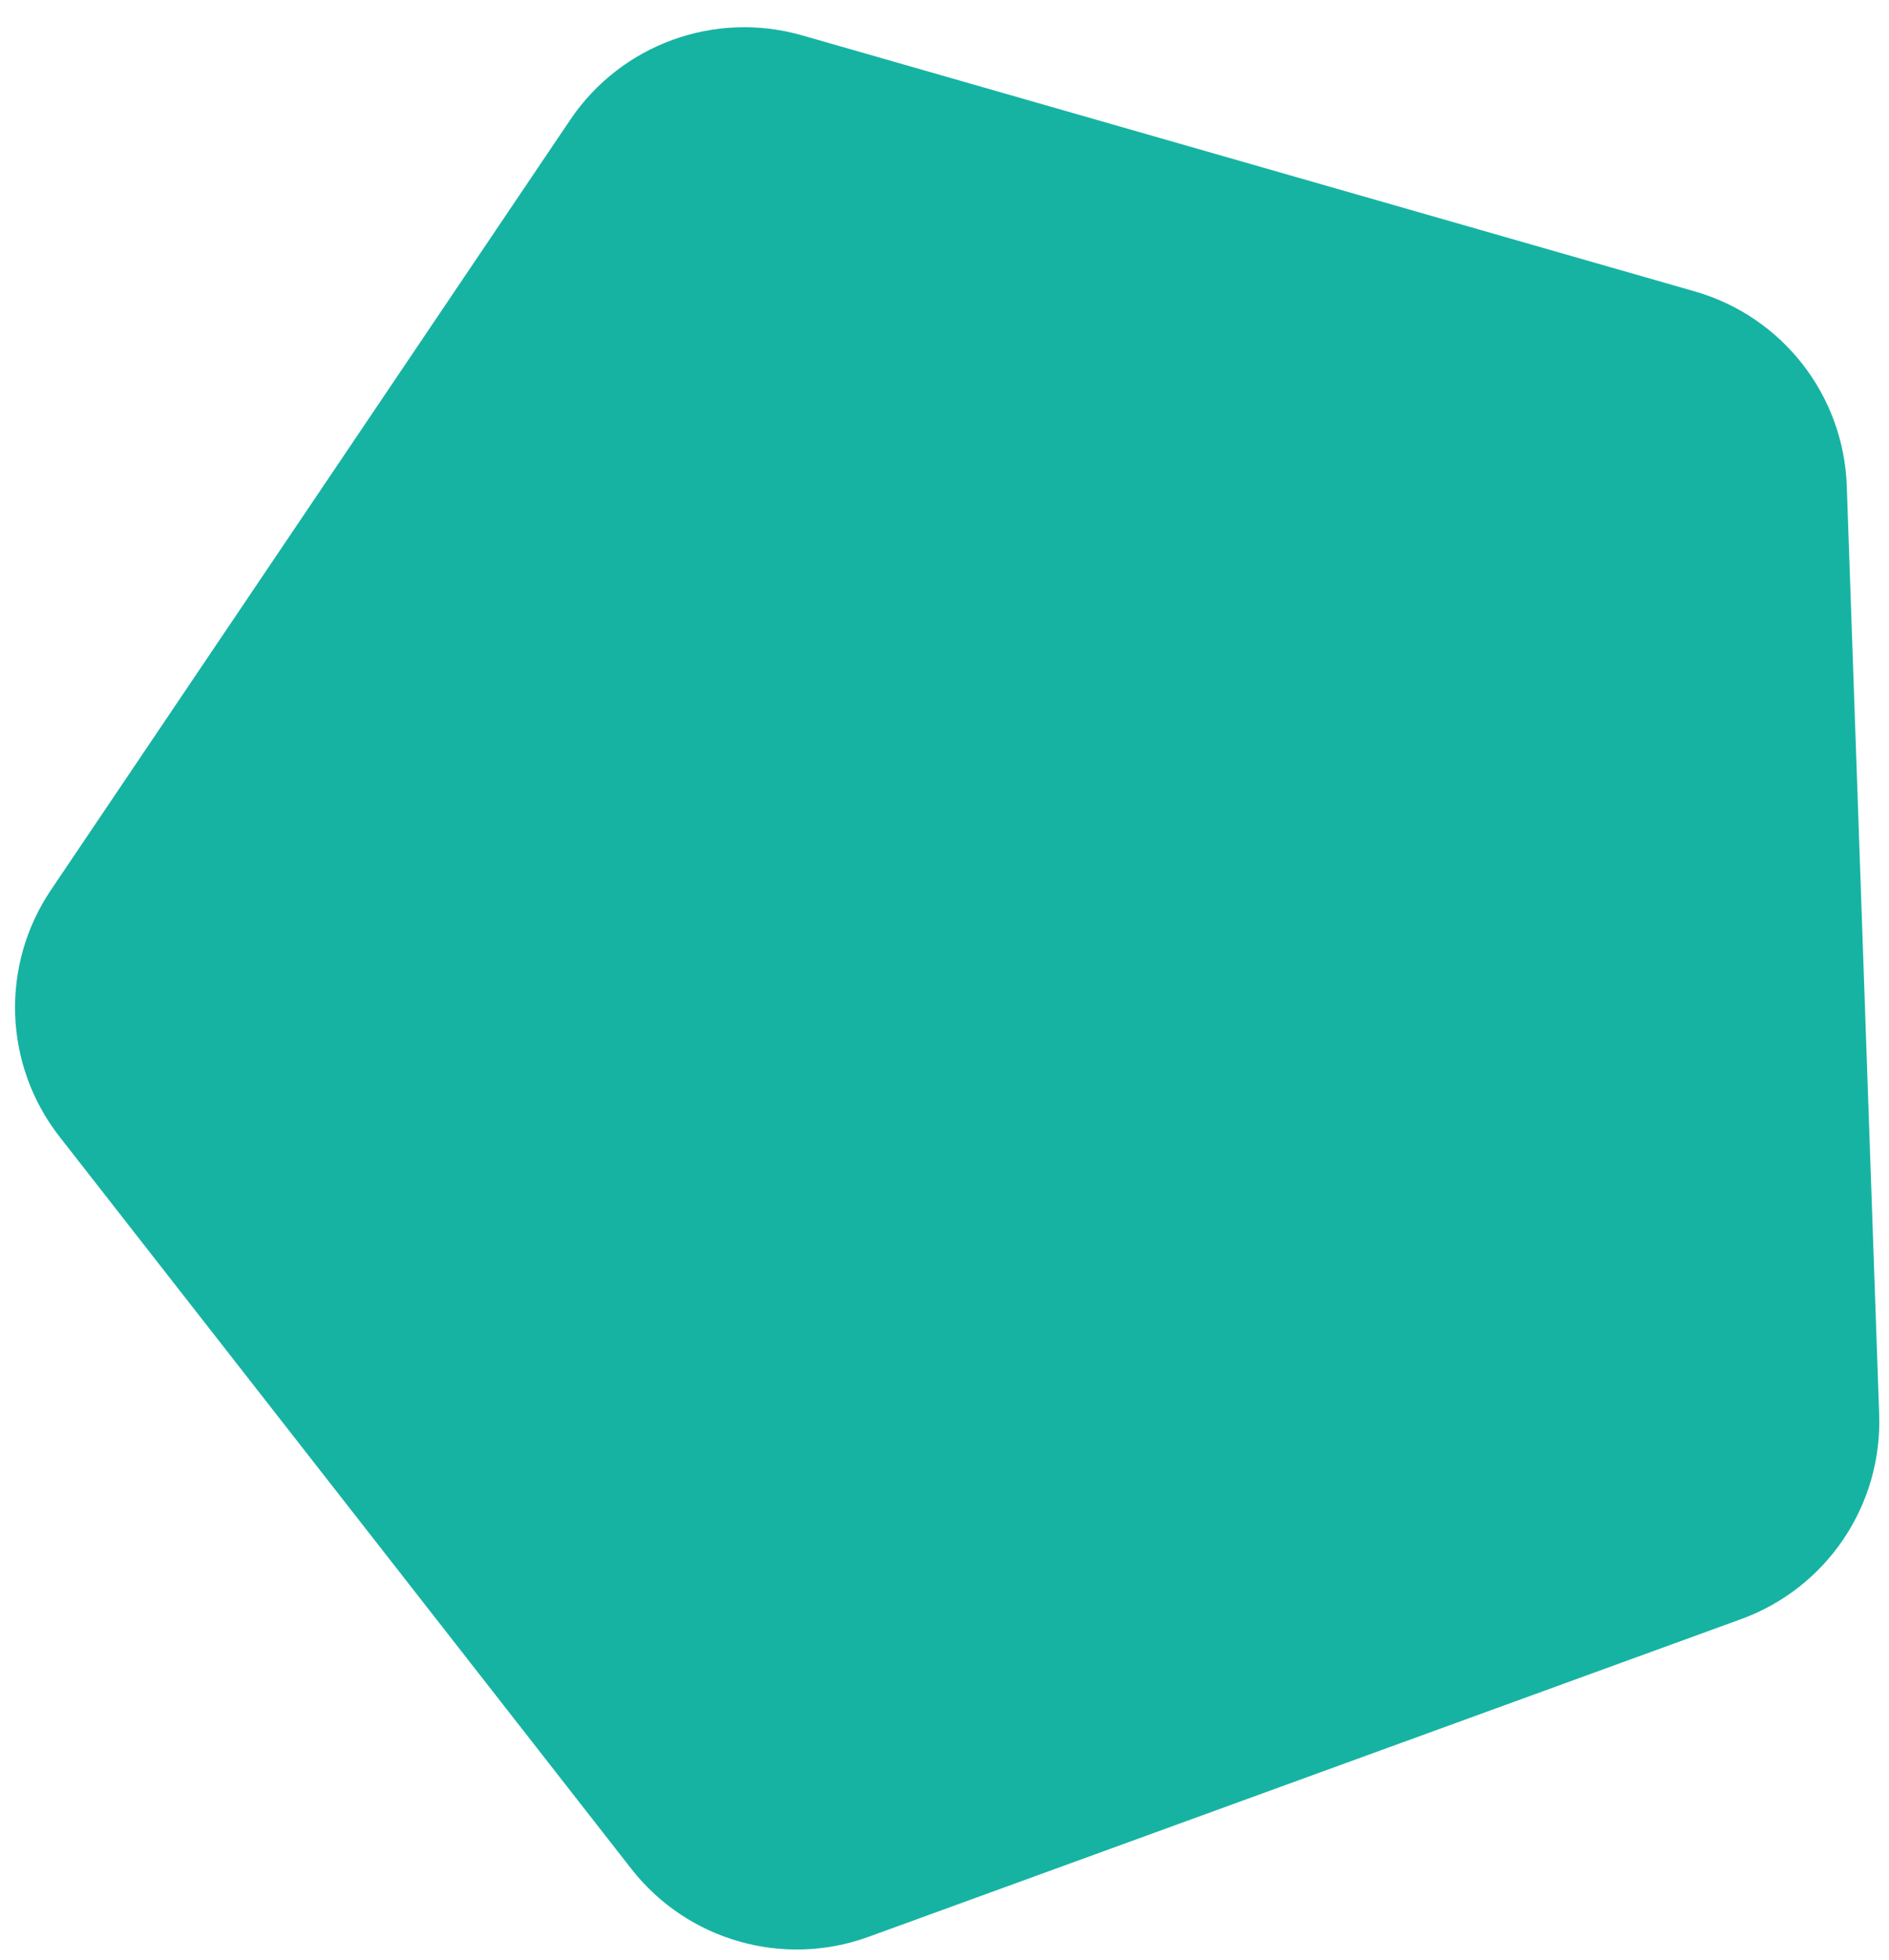 <?xml version="1.0" encoding="UTF-8"?>
<svg width="54px" height="56px" viewBox="0 0 54 56" version="1.1" xmlns="http://www.w3.org/2000/svg" xmlns:xlink="http://www.w3.org/1999/xlink">
    <title>Polygon Teal</title>
    <g id="Assets" stroke="none" stroke-width="1" fill="none" fill-rule="evenodd">
        <path d="M32.527,0.562 L54.005,16.167 C56.108,17.695 56.988,20.403 56.185,22.875 L47.981,48.125 C47.177,50.597 44.874,52.271 42.274,52.271 L15.726,52.271 C13.126,52.271 10.823,50.597 10.019,48.125 L1.815,22.875 C1.012,20.403 1.892,17.695 3.995,16.167 L25.473,0.562 C27.576,-0.966 30.424,-0.966 32.527,0.562 Z" id="Polygon-Teal" fill="#16B3A3" transform="translate(29, 28) rotate(52) translate(-29, -28) "></path>
    </g>
</svg>